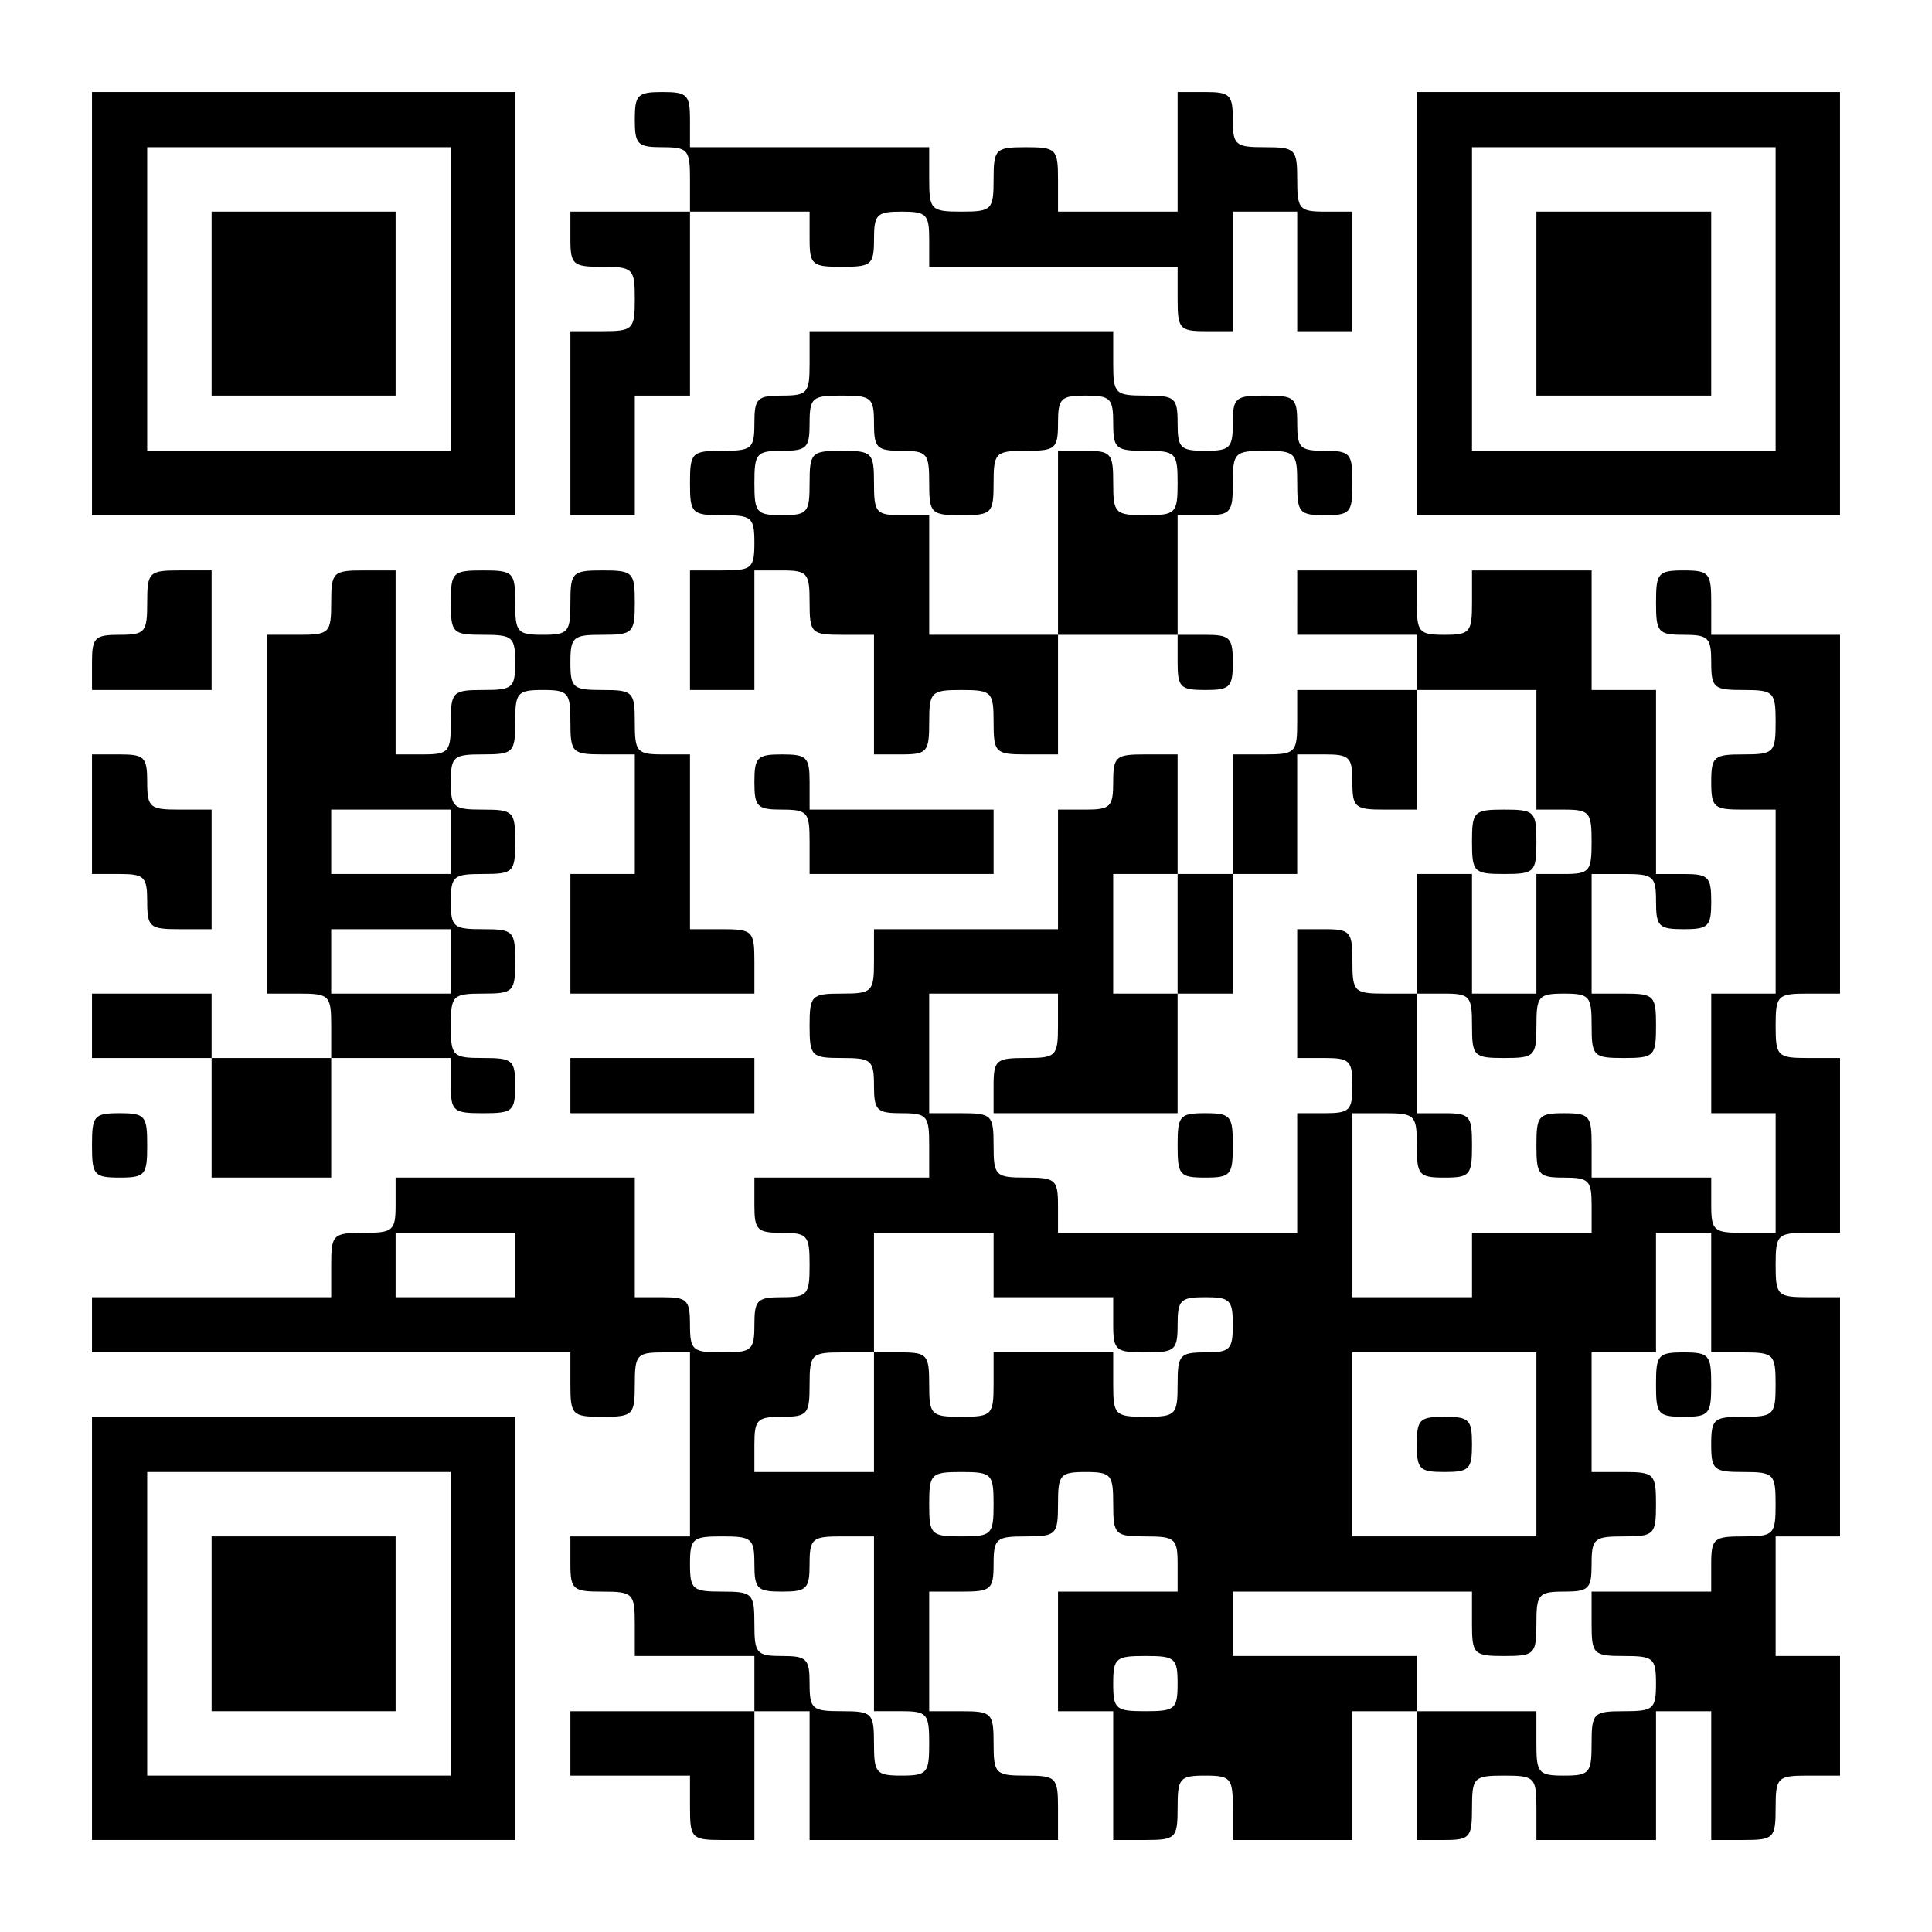 <?xml version="1.0" encoding="UTF-8" standalone="yes"?>
<svg version="1.0" xmlns="http://www.w3.org/2000/svg" width="210" height="210" viewBox="0 0 210 210" preserveAspectRatio="xMidYMid meet">
  <g transform="translate(0,210) scale(0.1,-0.1)" fill="#000000" stroke="none">
    <path d="M100 1770 l0 -230 230 0 230 0 0 230 0 230 -230 0 -230 0 0 -230z
m390 5 l0 -165 -165 0 -165 0 0 165 0 165 165 0 165 0 0 -165z"/>
    <path d="M230 1770 l0 -100 100 0 100 0 0 100 0 100 -100 0 -100 0 0 -100z"/>
    <path d="M690 1970 c0 -27 3 -30 30 -30 28 0 30 -3 30 -35 l0 -35 -65 0 -65 0
0 -30 c0 -28 3 -30 35 -30 33 0 35 -2 35 -35 0 -33 -2 -35 -35 -35 l-35 0 0
-100 0 -100 35 0 35 0 0 65 0 65 30 0 30 0 0 100 0 100 65 0 65 0 0 -30 c0
-28 3 -30 35 -30 32 0 35 2 35 30 0 27 3 30 30 30 27 0 30 -3 30 -30 l0 -30
135 0 135 0 0 -35 c0 -32 2 -35 30 -35 l30 0 0 65 0 65 35 0 35 0 0 -65 0 -65
30 0 30 0 0 65 0 65 -30 0 c-28 0 -30 3 -30 35 0 33 -2 35 -35 35 -32 0 -35 2
-35 30 0 27 -3 30 -30 30 l-30 0 0 -65 0 -65 -65 0 -65 0 0 35 c0 33 -2 35
-35 35 -33 0 -35 -2 -35 -35 0 -33 -2 -35 -35 -35 -33 0 -35 2 -35 35 l0 35
-130 0 -130 0 0 30 c0 27 -3 30 -30 30 -27 0 -30 -3 -30 -30z"/>
    <path d="M1540 1770 l0 -230 230 0 230 0 0 230 0 230 -230 0 -230 0 0 -230z
m390 5 l0 -165 -165 0 -165 0 0 165 0 165 165 0 165 0 0 -165z"/>
    <path d="M1670 1770 l0 -100 95 0 95 0 0 100 0 100 -95 0 -95 0 0 -100z"/>
    <path d="M880 1705 c0 -32 -2 -35 -30 -35 -27 0 -30 -3 -30 -30 0 -28 -3 -30
-35 -30 -33 0 -35 -2 -35 -35 0 -33 2 -35 35 -35 32 0 35 -2 35 -30 0 -28 -3
-30 -35 -30 l-35 0 0 -65 0 -65 35 0 35 0 0 65 0 65 30 0 c28 0 30 -3 30 -35
0 -33 2 -35 35 -35 l35 0 0 -65 0 -65 30 0 c28 0 30 3 30 35 0 33 2 35 35 35
33 0 35 -2 35 -35 0 -33 2 -35 35 -35 l35 0 0 65 0 65 65 0 65 0 0 -30 c0 -27
3 -30 30 -30 27 0 30 3 30 30 0 27 -3 30 -30 30 l-30 0 0 65 0 65 30 0 c28 0
30 3 30 35 0 33 2 35 35 35 33 0 35 -2 35 -35 0 -32 2 -35 30 -35 28 0 30 3
30 35 0 32 -2 35 -30 35 -27 0 -30 3 -30 30 0 28 -3 30 -35 30 -32 0 -35 -2
-35 -30 0 -27 -3 -30 -30 -30 -27 0 -30 3 -30 30 0 28 -3 30 -35 30 -33 0 -35
2 -35 35 l0 35 -165 0 -165 0 0 -35z m70 -65 c0 -27 3 -30 30 -30 28 0 30 -3
30 -35 0 -33 2 -35 35 -35 33 0 35 2 35 35 0 33 2 35 35 35 32 0 35 2 35 30 0
27 3 30 30 30 27 0 30 -3 30 -30 0 -28 3 -30 35 -30 33 0 35 -2 35 -35 0 -33
-2 -35 -35 -35 -33 0 -35 2 -35 35 0 32 -2 35 -30 35 l-30 0 0 -100 0 -100
-70 0 -70 0 0 65 0 65 -30 0 c-28 0 -30 3 -30 35 0 33 -2 35 -35 35 -33 0 -35
-2 -35 -35 0 -32 -2 -35 -30 -35 -28 0 -30 3 -30 35 0 32 2 35 30 35 27 0 30
3 30 30 0 28 3 30 35 30 32 0 35 -2 35 -30z"/>
    <path d="M160 1445 c0 -32 -2 -35 -30 -35 -27 0 -30 -3 -30 -30 l0 -30 65 0
65 0 0 65 0 65 -35 0 c-33 0 -35 -2 -35 -35z"/>
    <path d="M360 1445 c0 -33 -2 -35 -35 -35 l-35 0 0 -195 0 -195 35 0 c33 0 35
-2 35 -35 l0 -35 -65 0 -65 0 0 35 0 35 -65 0 -65 0 0 -35 0 -35 65 0 65 0 0
-65 0 -65 65 0 65 0 0 65 0 65 65 0 65 0 0 -30 c0 -28 3 -30 35 -30 32 0 35 2
35 30 0 28 -3 30 -35 30 -33 0 -35 2 -35 35 0 33 2 35 35 35 33 0 35 2 35 35
0 33 -2 35 -35 35 -32 0 -35 2 -35 30 0 28 3 30 35 30 33 0 35 2 35 35 0 33
-2 35 -35 35 -32 0 -35 2 -35 30 0 28 3 30 35 30 33 0 35 2 35 35 0 32 2 35
30 35 28 0 30 -3 30 -35 0 -33 2 -35 35 -35 l35 0 0 -65 0 -65 -35 0 -35 0 0
-65 0 -65 100 0 100 0 0 35 c0 33 -2 35 -35 35 l-35 0 0 95 0 95 -30 0 c-28 0
-30 3 -30 35 0 33 -2 35 -35 35 -32 0 -35 2 -35 30 0 28 3 30 35 30 33 0 35 2
35 35 0 33 -2 35 -35 35 -33 0 -35 -2 -35 -35 0 -32 -2 -35 -30 -35 -28 0 -30
3 -30 35 0 33 -2 35 -35 35 -33 0 -35 -2 -35 -35 0 -33 2 -35 35 -35 32 0 35
-2 35 -30 0 -28 -3 -30 -35 -30 -33 0 -35 -2 -35 -35 0 -32 -2 -35 -30 -35
l-30 0 0 100 0 100 -35 0 c-33 0 -35 -2 -35 -35z m130 -260 l0 -35 -65 0 -65
0 0 35 0 35 65 0 65 0 0 -35z m0 -130 l0 -35 -65 0 -65 0 0 35 0 35 65 0 65 0
0 -35z"/>
    <path d="M1410 1445 l0 -35 65 0 65 0 0 -30 0 -30 -65 0 -65 0 0 -35 c0 -33
-2 -35 -35 -35 l-35 0 0 -65 0 -65 -30 0 -30 0 0 65 0 65 -35 0 c-32 0 -35 -2
-35 -30 0 -27 -3 -30 -30 -30 l-30 0 0 -65 0 -65 -100 0 -100 0 0 -35 c0 -33
-2 -35 -35 -35 -33 0 -35 -2 -35 -35 0 -33 2 -35 35 -35 32 0 35 -2 35 -30 0
-27 3 -30 30 -30 28 0 30 -3 30 -35 l0 -35 -95 0 -95 0 0 -30 c0 -27 3 -30 30
-30 28 0 30 -3 30 -35 0 -32 -2 -35 -30 -35 -27 0 -30 -3 -30 -30 0 -28 -3
-30 -35 -30 -32 0 -35 2 -35 30 0 27 -3 30 -30 30 l-30 0 0 65 0 65 -130 0
-130 0 0 -30 c0 -28 -3 -30 -35 -30 -33 0 -35 -2 -35 -35 l0 -35 -130 0 -130
0 0 -30 0 -30 260 0 260 0 0 -35 c0 -33 2 -35 35 -35 33 0 35 2 35 35 0 32 2
35 30 35 l30 0 0 -100 0 -100 -65 0 -65 0 0 -30 c0 -28 3 -30 35 -30 33 0 35
-2 35 -35 l0 -35 65 0 65 0 0 -30 0 -30 -100 0 -100 0 0 -35 0 -35 65 0 65 0
0 -35 c0 -33 2 -35 35 -35 l35 0 0 70 0 70 30 0 30 0 0 -70 0 -70 135 0 135 0
0 35 c0 33 -2 35 -35 35 -33 0 -35 2 -35 35 0 33 -2 35 -35 35 l-35 0 0 65 0
65 35 0 c32 0 35 2 35 30 0 28 3 30 35 30 33 0 35 2 35 35 0 32 2 35 30 35 28
0 30 -3 30 -35 0 -33 2 -35 35 -35 32 0 35 -2 35 -30 l0 -30 -65 0 -65 0 0
-65 0 -65 30 0 30 0 0 -70 0 -70 35 0 c33 0 35 2 35 35 0 32 2 35 30 35 28 0
30 -3 30 -35 l0 -35 65 0 65 0 0 70 0 70 35 0 35 0 0 -70 0 -70 30 0 c28 0 30
3 30 35 0 33 2 35 35 35 33 0 35 -2 35 -35 l0 -35 65 0 65 0 0 70 0 70 30 0
30 0 0 -70 0 -70 35 0 c33 0 35 2 35 35 0 33 2 35 35 35 l35 0 0 65 0 65 -35
0 -35 0 0 65 0 65 35 0 35 0 0 130 0 130 -35 0 c-33 0 -35 2 -35 35 0 33 2 35
35 35 l35 0 0 95 0 95 -35 0 c-33 0 -35 2 -35 35 0 33 2 35 35 35 l35 0 0 195
0 195 -70 0 -70 0 0 35 c0 32 -2 35 -30 35 -28 0 -30 -3 -30 -35 0 -32 2 -35
30 -35 27 0 30 -3 30 -30 0 -28 3 -30 35 -30 33 0 35 -2 35 -35 0 -33 -2 -35
-35 -35 -32 0 -35 -2 -35 -30 0 -28 3 -30 35 -30 l35 0 0 -100 0 -100 -35 0
-35 0 0 -65 0 -65 35 0 35 0 0 -65 0 -65 -35 0 c-32 0 -35 2 -35 30 l0 30 -65
0 -65 0 0 35 c0 32 -2 35 -30 35 -28 0 -30 -3 -30 -35 0 -32 2 -35 30 -35 27
0 30 -3 30 -30 l0 -30 -65 0 -65 0 0 -35 0 -35 -65 0 -65 0 0 100 0 100 35 0
c33 0 35 -2 35 -35 0 -32 2 -35 30 -35 28 0 30 3 30 35 0 32 -2 35 -30 35
l-30 0 0 65 0 65 30 0 c28 0 30 -3 30 -35 0 -33 2 -35 35 -35 33 0 35 2 35 35
0 32 2 35 30 35 28 0 30 -3 30 -35 0 -33 2 -35 35 -35 33 0 35 2 35 35 0 33
-2 35 -35 35 l-35 0 0 65 0 65 35 0 c32 0 35 -2 35 -30 0 -27 3 -30 30 -30 27
0 30 3 30 30 0 27 -3 30 -30 30 l-30 0 0 100 0 100 -35 0 -35 0 0 65 0 65 -65
0 -65 0 0 -35 c0 -32 -2 -35 -30 -35 -28 0 -30 3 -30 35 l0 35 -65 0 -65 0 0
-35z m260 -160 l0 -65 30 0 c28 0 30 -3 30 -35 0 -32 -2 -35 -30 -35 l-30 0 0
-65 0 -65 -35 0 -35 0 0 65 0 65 -30 0 -30 0 0 -65 0 -65 -35 0 c-33 0 -35 2
-35 35 0 32 -2 35 -30 35 l-30 0 0 -70 0 -70 30 0 c27 0 30 -3 30 -30 0 -27
-3 -30 -30 -30 l-30 0 0 -65 0 -65 -130 0 -130 0 0 30 c0 28 -3 30 -35 30 -33
0 -35 2 -35 35 0 33 -2 35 -35 35 l-35 0 0 65 0 65 70 0 70 0 0 -35 c0 -33 -2
-35 -35 -35 -32 0 -35 -2 -35 -30 l0 -30 100 0 100 0 0 65 0 65 -35 0 -35 0 0
65 0 65 35 0 35 0 0 -65 0 -65 30 0 30 0 0 65 0 65 35 0 35 0 0 65 0 65 30 0
c27 0 30 -3 30 -30 0 -28 3 -30 35 -30 l35 0 0 65 0 65 65 0 65 0 0 -65z
m-1110 -560 l0 -35 -65 0 -65 0 0 35 0 35 65 0 65 0 0 -35z m520 0 l0 -35 65
0 65 0 0 -30 c0 -28 3 -30 35 -30 32 0 35 2 35 30 0 27 3 30 30 30 27 0 30 -3
30 -30 0 -27 -3 -30 -30 -30 -28 0 -30 -3 -30 -35 0 -33 -2 -35 -35 -35 -33 0
-35 2 -35 35 l0 35 -65 0 -65 0 0 -35 c0 -33 -2 -35 -35 -35 -33 0 -35 2 -35
35 0 32 -2 35 -30 35 l-30 0 0 -65 0 -65 -65 0 -65 0 0 30 c0 27 3 30 30 30
28 0 30 3 30 35 0 33 2 35 35 35 l35 0 0 65 0 65 65 0 65 0 0 -35z m780 -30
l0 -65 35 0 c33 0 35 -2 35 -35 0 -33 -2 -35 -35 -35 -32 0 -35 -2 -35 -30 0
-28 3 -30 35 -30 33 0 35 -2 35 -35 0 -33 -2 -35 -35 -35 -32 0 -35 -2 -35
-30 l0 -30 -65 0 -65 0 0 -35 c0 -33 2 -35 35 -35 32 0 35 -2 35 -30 0 -28 -3
-30 -35 -30 -33 0 -35 -2 -35 -35 0 -32 -2 -35 -30 -35 -28 0 -30 3 -30 35 l0
35 -65 0 -65 0 0 30 0 30 -100 0 -100 0 0 35 0 35 130 0 130 0 0 -35 c0 -33 2
-35 35 -35 33 0 35 2 35 35 0 32 2 35 30 35 27 0 30 3 30 30 0 28 3 30 35 30
33 0 35 2 35 35 0 33 -2 35 -35 35 l-35 0 0 65 0 65 35 0 35 0 0 65 0 65 30 0
30 0 0 -65z m-190 -165 l0 -100 -100 0 -100 0 0 100 0 100 100 0 100 0 0 -100z
m-590 -65 c0 -33 -2 -35 -35 -35 -33 0 -35 2 -35 35 0 33 2 35 35 35 33 0 35
-2 35 -35z m-260 -65 c0 -27 3 -30 30 -30 27 0 30 3 30 30 0 28 3 30 35 30
l35 0 0 -95 0 -95 30 0 c28 0 30 -3 30 -35 0 -32 -2 -35 -30 -35 -28 0 -30 3
-30 35 0 33 -2 35 -35 35 -32 0 -35 2 -35 30 0 27 -3 30 -30 30 -28 0 -30 3
-30 35 0 33 -2 35 -35 35 -32 0 -35 2 -35 30 0 28 3 30 35 30 32 0 35 -2 35
-30z m460 -130 c0 -28 -3 -30 -35 -30 -32 0 -35 2 -35 30 0 28 3 30 35 30 32
0 35 -2 35 -30z"/>
    <path d="M1600 1185 c0 -33 2 -35 35 -35 33 0 35 2 35 35 0 33 -2 35 -35 35
-33 0 -35 -2 -35 -35z"/>
    <path d="M1280 855 c0 -32 2 -35 30 -35 28 0 30 3 30 35 0 32 -2 35 -30 35
-28 0 -30 -3 -30 -35z"/>
    <path d="M1800 595 c0 -32 2 -35 30 -35 28 0 30 3 30 35 0 32 -2 35 -30 35
-28 0 -30 -3 -30 -35z"/>
    <path d="M1540 530 c0 -27 3 -30 30 -30 27 0 30 3 30 30 0 27 -3 30 -30 30
-27 0 -30 -3 -30 -30z"/>
    <path d="M100 1215 l0 -65 30 0 c27 0 30 -3 30 -30 0 -28 3 -30 35 -30 l35 0
0 65 0 65 -35 0 c-32 0 -35 2 -35 30 0 27 -3 30 -30 30 l-30 0 0 -65z"/>
    <path d="M820 1250 c0 -27 3 -30 30 -30 28 0 30 -3 30 -35 l0 -35 100 0 100 0
0 35 0 35 -100 0 -100 0 0 30 c0 27 -3 30 -30 30 -27 0 -30 -3 -30 -30z"/>
    <path d="M620 920 l0 -30 100 0 100 0 0 30 0 30 -100 0 -100 0 0 -30z"/>
    <path d="M100 855 c0 -32 2 -35 30 -35 28 0 30 3 30 35 0 32 -2 35 -30 35 -28
0 -30 -3 -30 -35z"/>
    <path d="M100 330 l0 -230 230 0 230 0 0 230 0 230 -230 0 -230 0 0 -230z
m390 5 l0 -165 -165 0 -165 0 0 165 0 165 165 0 165 0 0 -165z"/>
    <path d="M230 335 l0 -95 100 0 100 0 0 95 0 95 -100 0 -100 0 0 -95z"/>
  </g>
</svg>